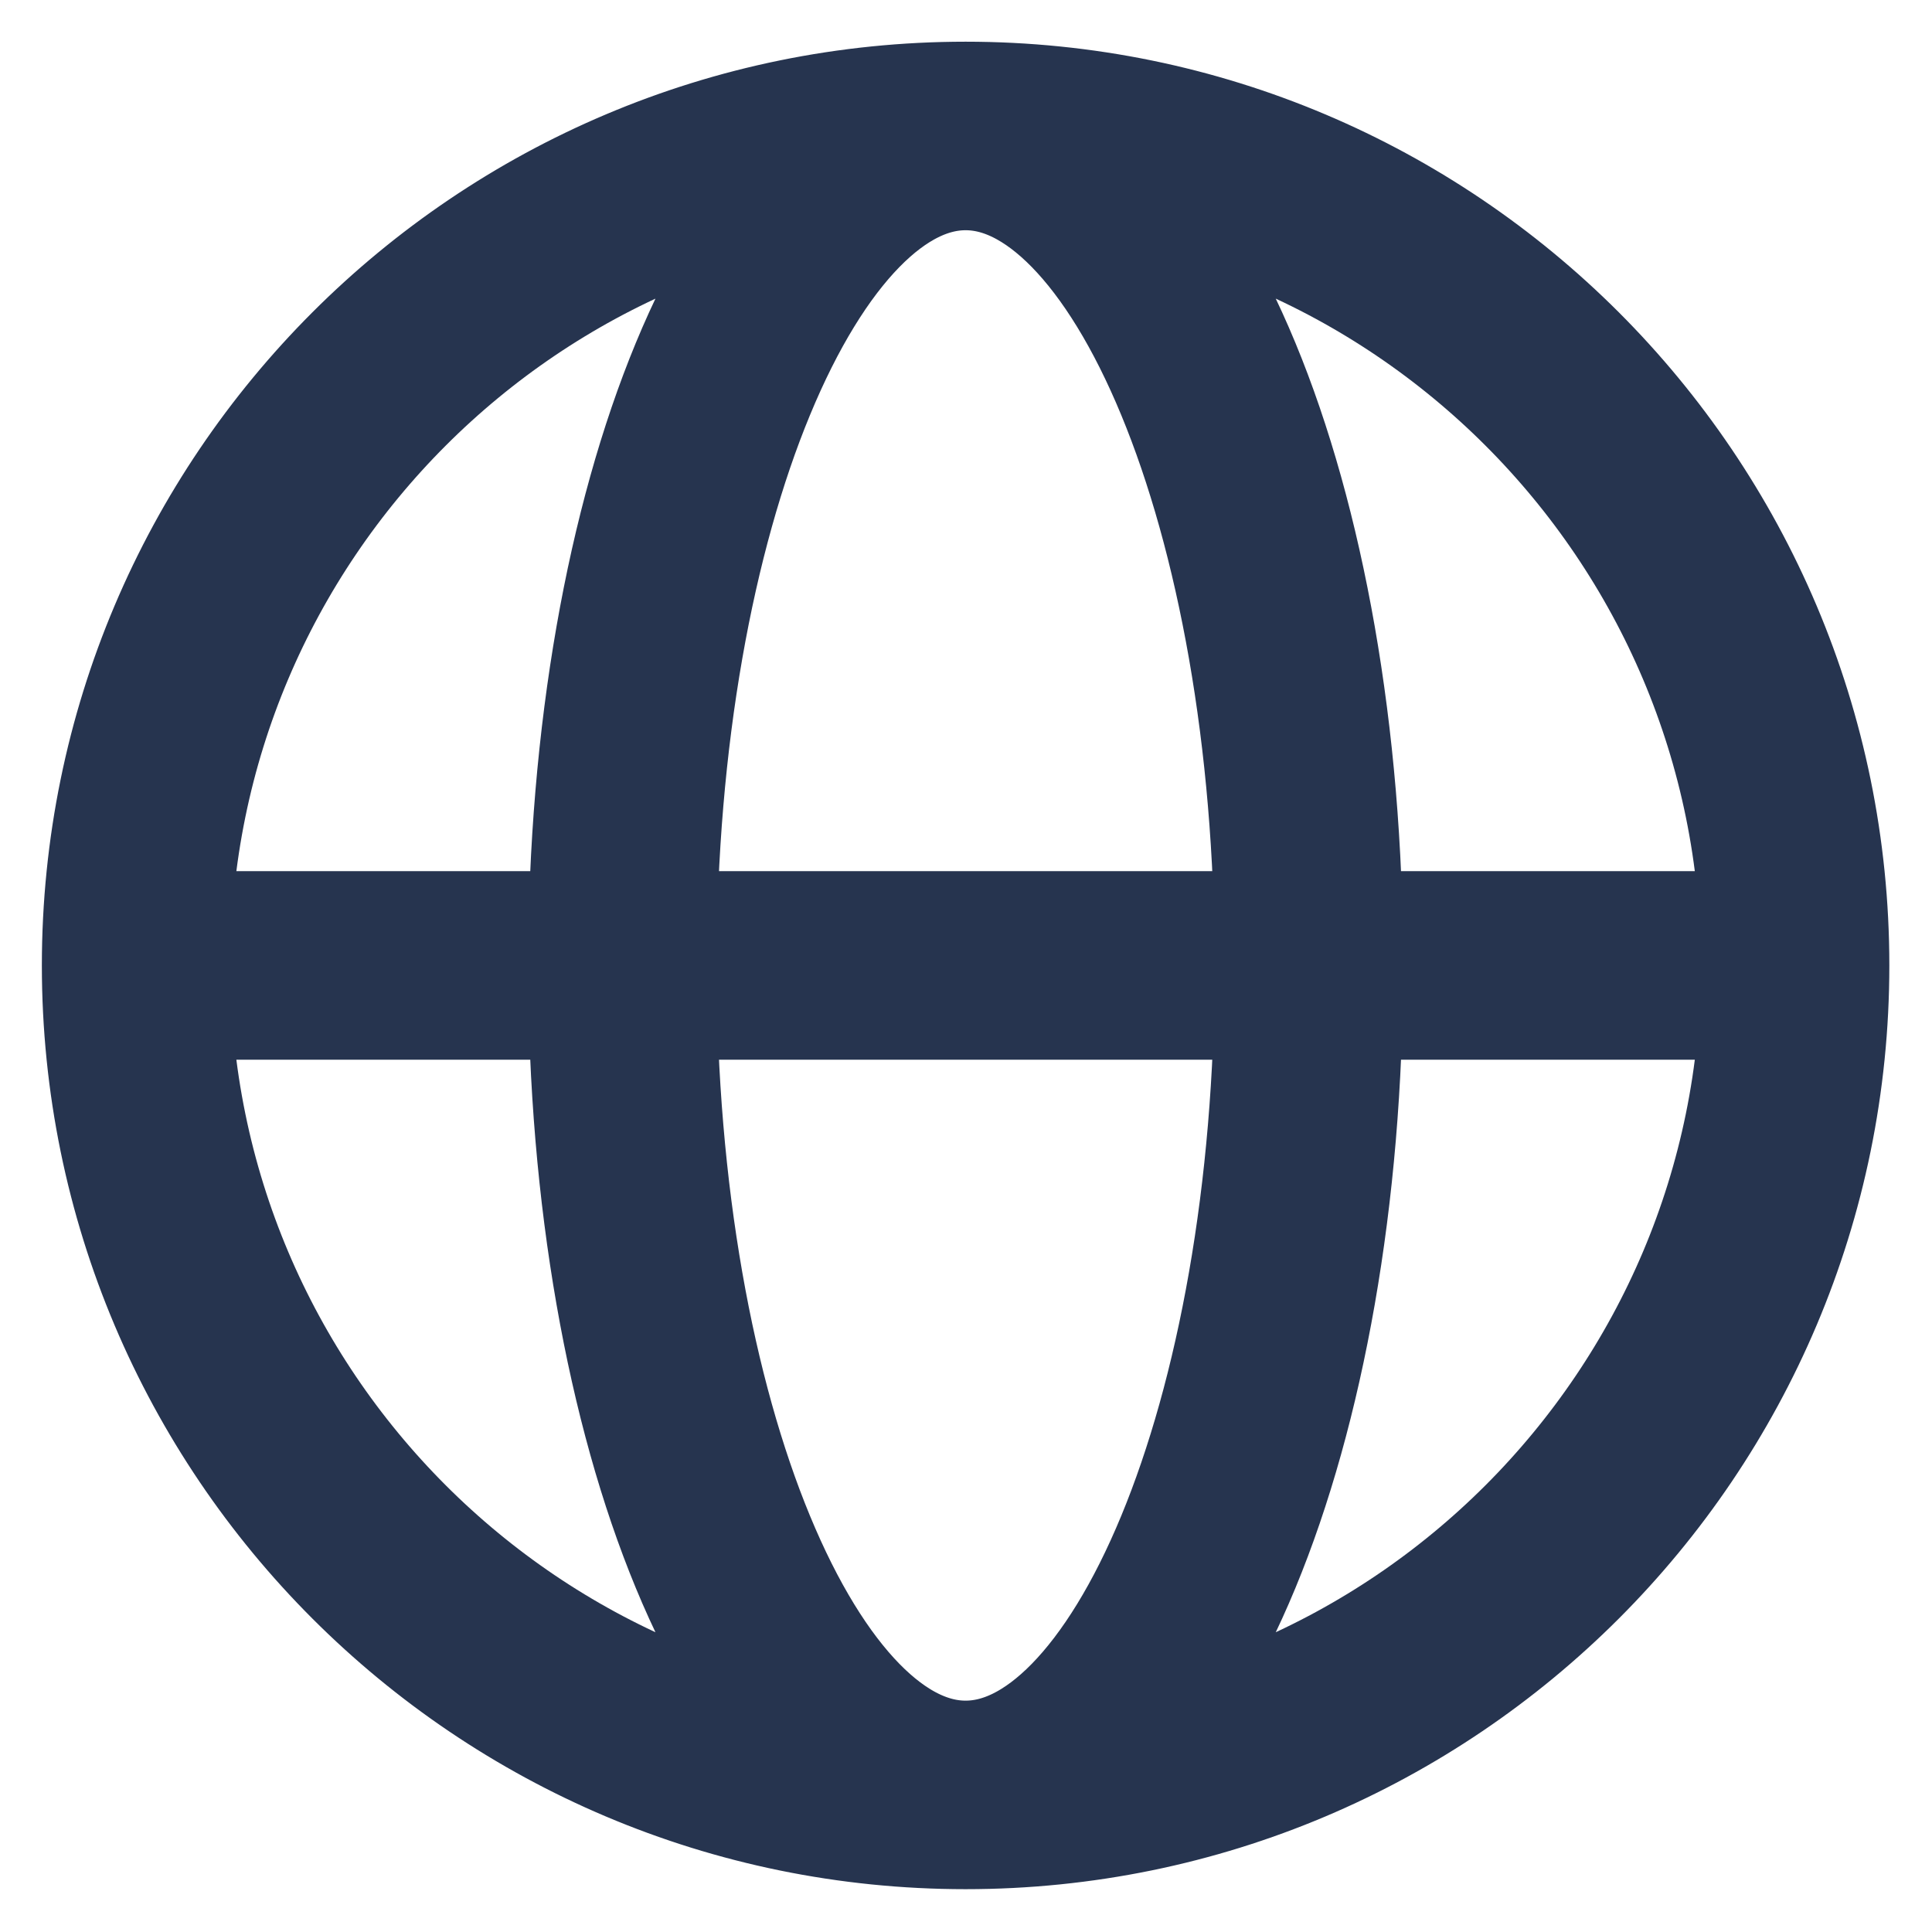 <svg width="24" height="24" viewBox="0 0 24 24" fill="none" xmlns="http://www.w3.org/2000/svg">
<path d="M11.995 22.297C14.35 22.297 16.259 17.684 16.259 11.993C16.259 6.303 14.35 1.689 11.995 1.689M11.995 22.297C9.64 22.297 7.732 17.684 7.732 11.993C7.732 6.303 9.64 1.689 11.995 1.689M11.995 22.297C17.686 22.297 22.299 17.684 22.299 11.993M11.995 22.297C6.305 22.297 1.691 17.684 1.691 11.993M11.995 1.689C6.305 1.689 1.691 6.303 1.691 11.993M11.995 1.689C17.686 1.689 22.299 6.303 22.299 11.993M1.691 11.993H22.299" stroke="#26344F" stroke-width="2.342" stroke-linecap="round" stroke-linejoin="round"/>
</svg>

